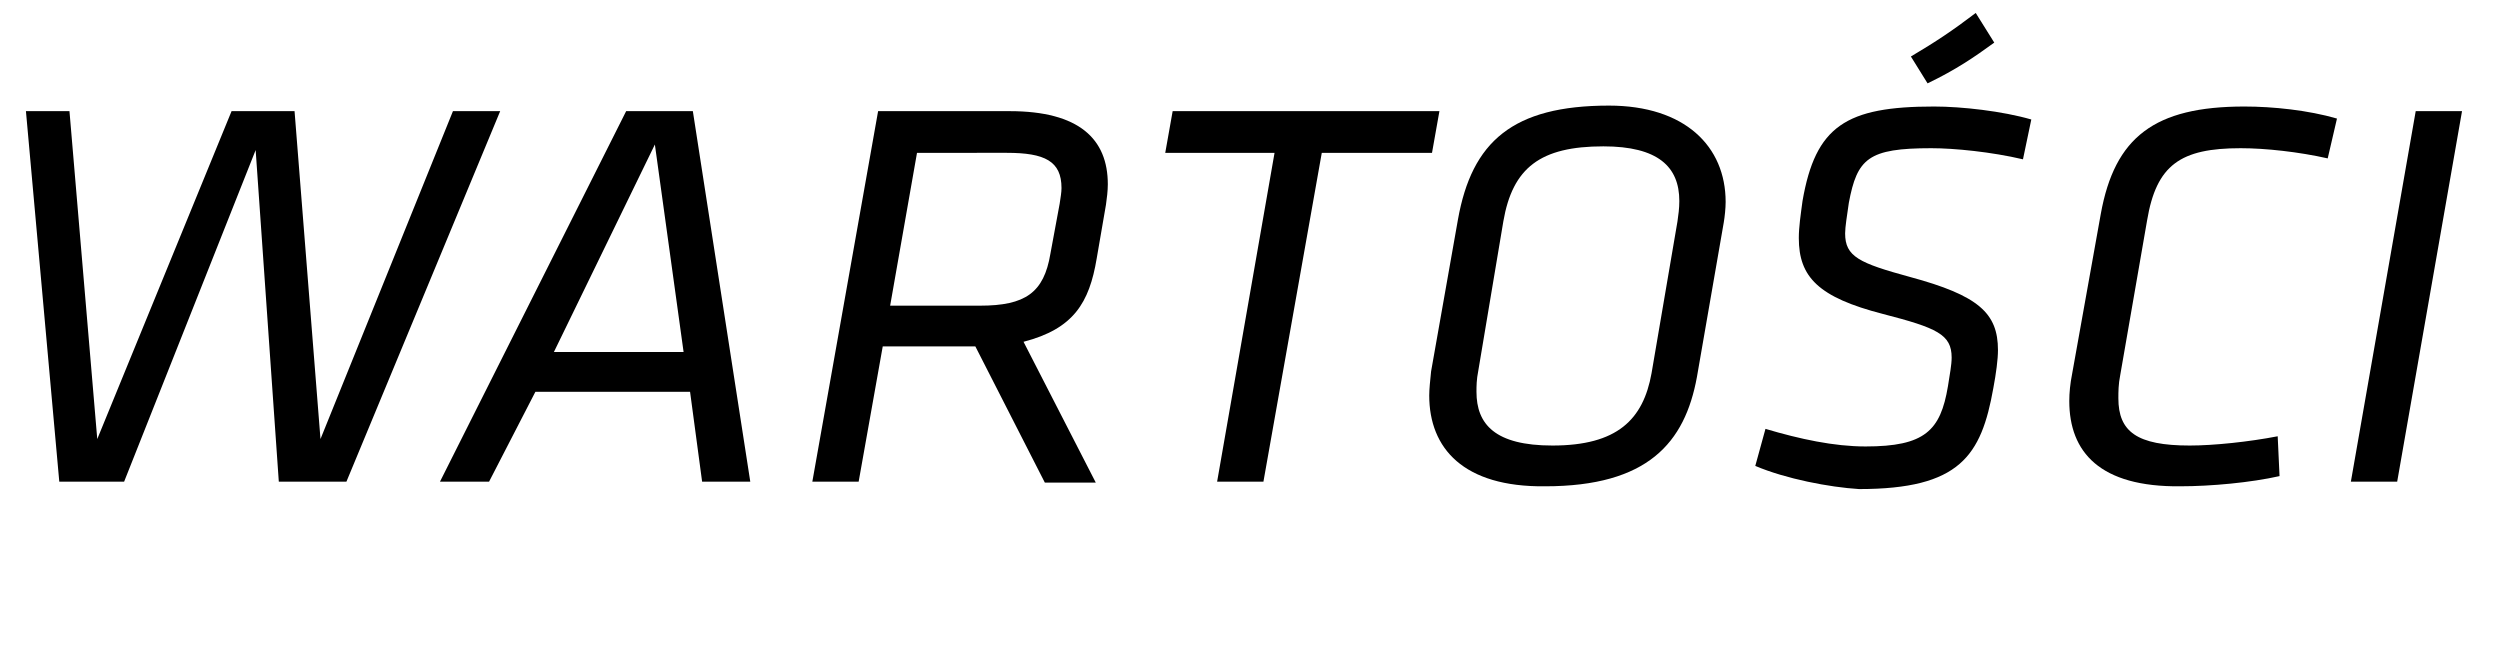 <?xml version="1.0" encoding="utf-8"?>
<!-- Generator: Adobe Illustrator 20.0.0, SVG Export Plug-In . SVG Version: 6.00 Build 0)  -->
<svg version="1.1" id="Layer_1" xmlns="http://www.w3.org/2000/svg" xmlns:xlink="http://www.w3.org/1999/xlink" x="0px" y="0px"
	 viewBox="0 0 269.9 72" style="enable-background:new 0 0 269.9 72;" xml:space="preserve">
<path d="M30.1,52l-2.5-35.8L13.4,52h-7L2.8,12h4.7l3,35.4L25,12h6.8l2.8,35.4L48.9,12H54L37.4,52H30.1z"/>
<path d="M74.5,42.3H57.8l-5,9.7h-5.3l20.1-40h7.2L81,52h-5.2L74.5,42.3z M59.8,38h14l-3.1-22.4L59.8,38z"/>
<path d="M105.3,37.4h-10L92.7,52h-5l7.1-40H109c7.5,0,10.6,3,10.6,7.9c0,0.7-0.1,1.5-0.2,2.2l-1,5.8c-0.8,4.8-2.5,7.6-7.9,9
	l7.8,15.2h-5.5L105.3,37.4z M114.4,22c0.1-0.7,0.2-1.2,0.2-1.7c0-2.9-1.8-3.8-5.9-3.8H99L96.1,33h9.7c4.9,0,6.9-1.4,7.6-5.6
	L114.4,22z"/>
<path d="M136.4,52h-5l6.2-35.5h-11.8l0.8-4.5h28.8l-0.8,4.5h-11.9L136.4,52z"/>
<path d="M154.3,42.7c0-0.7,0.1-1.6,0.2-2.6l2.9-16.4c1.5-8.4,5.9-12.3,16.3-12.3c8.2,0,12.6,4.4,12.6,10.4c0,0.7-0.1,1.6-0.2,2.2
	l-2.9,16.7c-1.3,7.1-5.3,11.8-16.4,11.8C158,52.6,154.3,48.4,154.3,42.7z M181.1,23.9c0.1-0.7,0.2-1.4,0.2-2.2
	c0-3.7-2.3-5.9-8.2-5.9c-6.8,0-9.8,2.3-10.8,8.1L159.6,40c-0.2,1-0.2,1.7-0.2,2.3c0,3.5,2,5.8,8.2,5.8c7,0,9.8-2.8,10.7-7.8
	L181.1,23.9z"/>
<path d="M189.5,50.3l1.1-4c3.7,1.1,7.4,1.9,10.8,1.9c6.4,0,8.1-1.7,8.9-6.5c0.2-1.3,0.4-2.3,0.4-3.1c0-2.5-1.6-3.2-7.4-4.7
	c-7-1.8-9.1-4-9.1-8.2c0-1.2,0.2-2.5,0.4-4c1.4-8.1,4.7-10.2,14.2-10.2c3,0,7.4,0.5,10.5,1.4l-0.9,4.3c-3.4-0.8-7.4-1.2-9.9-1.2
	c-6.8,0-8,1.1-8.9,5.9c-0.2,1.4-0.4,2.6-0.4,3.3c0,2.5,1.5,3.2,7,4.7c7.4,2,9.5,3.9,9.5,7.9c0,1-0.2,2.5-0.5,4.1
	c-1.3,7.3-3.6,10.9-14.5,10.9C197.5,52.6,192.8,51.7,189.5,50.3z M206.3,6.1c2.7-1.6,4.5-2.8,7-4.7l2,3.2c-2.2,1.6-4.1,2.9-7.2,4.4
	L206.3,6.1z"/>
<path d="M223.4,43.3c0-0.9,0.1-1.9,0.3-2.9l3.1-17.3c1.5-8.3,5.8-11.6,15.5-11.6c3.1,0,6.9,0.4,10,1.3l-1,4.3
	c-3.1-0.7-6.7-1.1-9.4-1.1c-6.5,0-9.1,1.8-10.1,7.8l-2.9,16.7c-0.2,1-0.2,1.8-0.2,2.5c0,3.6,2,5.1,7.7,5.1c2.6,0,6.4-0.4,9.5-1
	l0.2,4.3c-3.1,0.7-7.4,1.1-10.7,1.1C226.7,52.6,223.4,48.8,223.4,43.3z"/>
<path d="M260.8,12h5l-7,40h-5L260.8,12z"/>
</svg>
